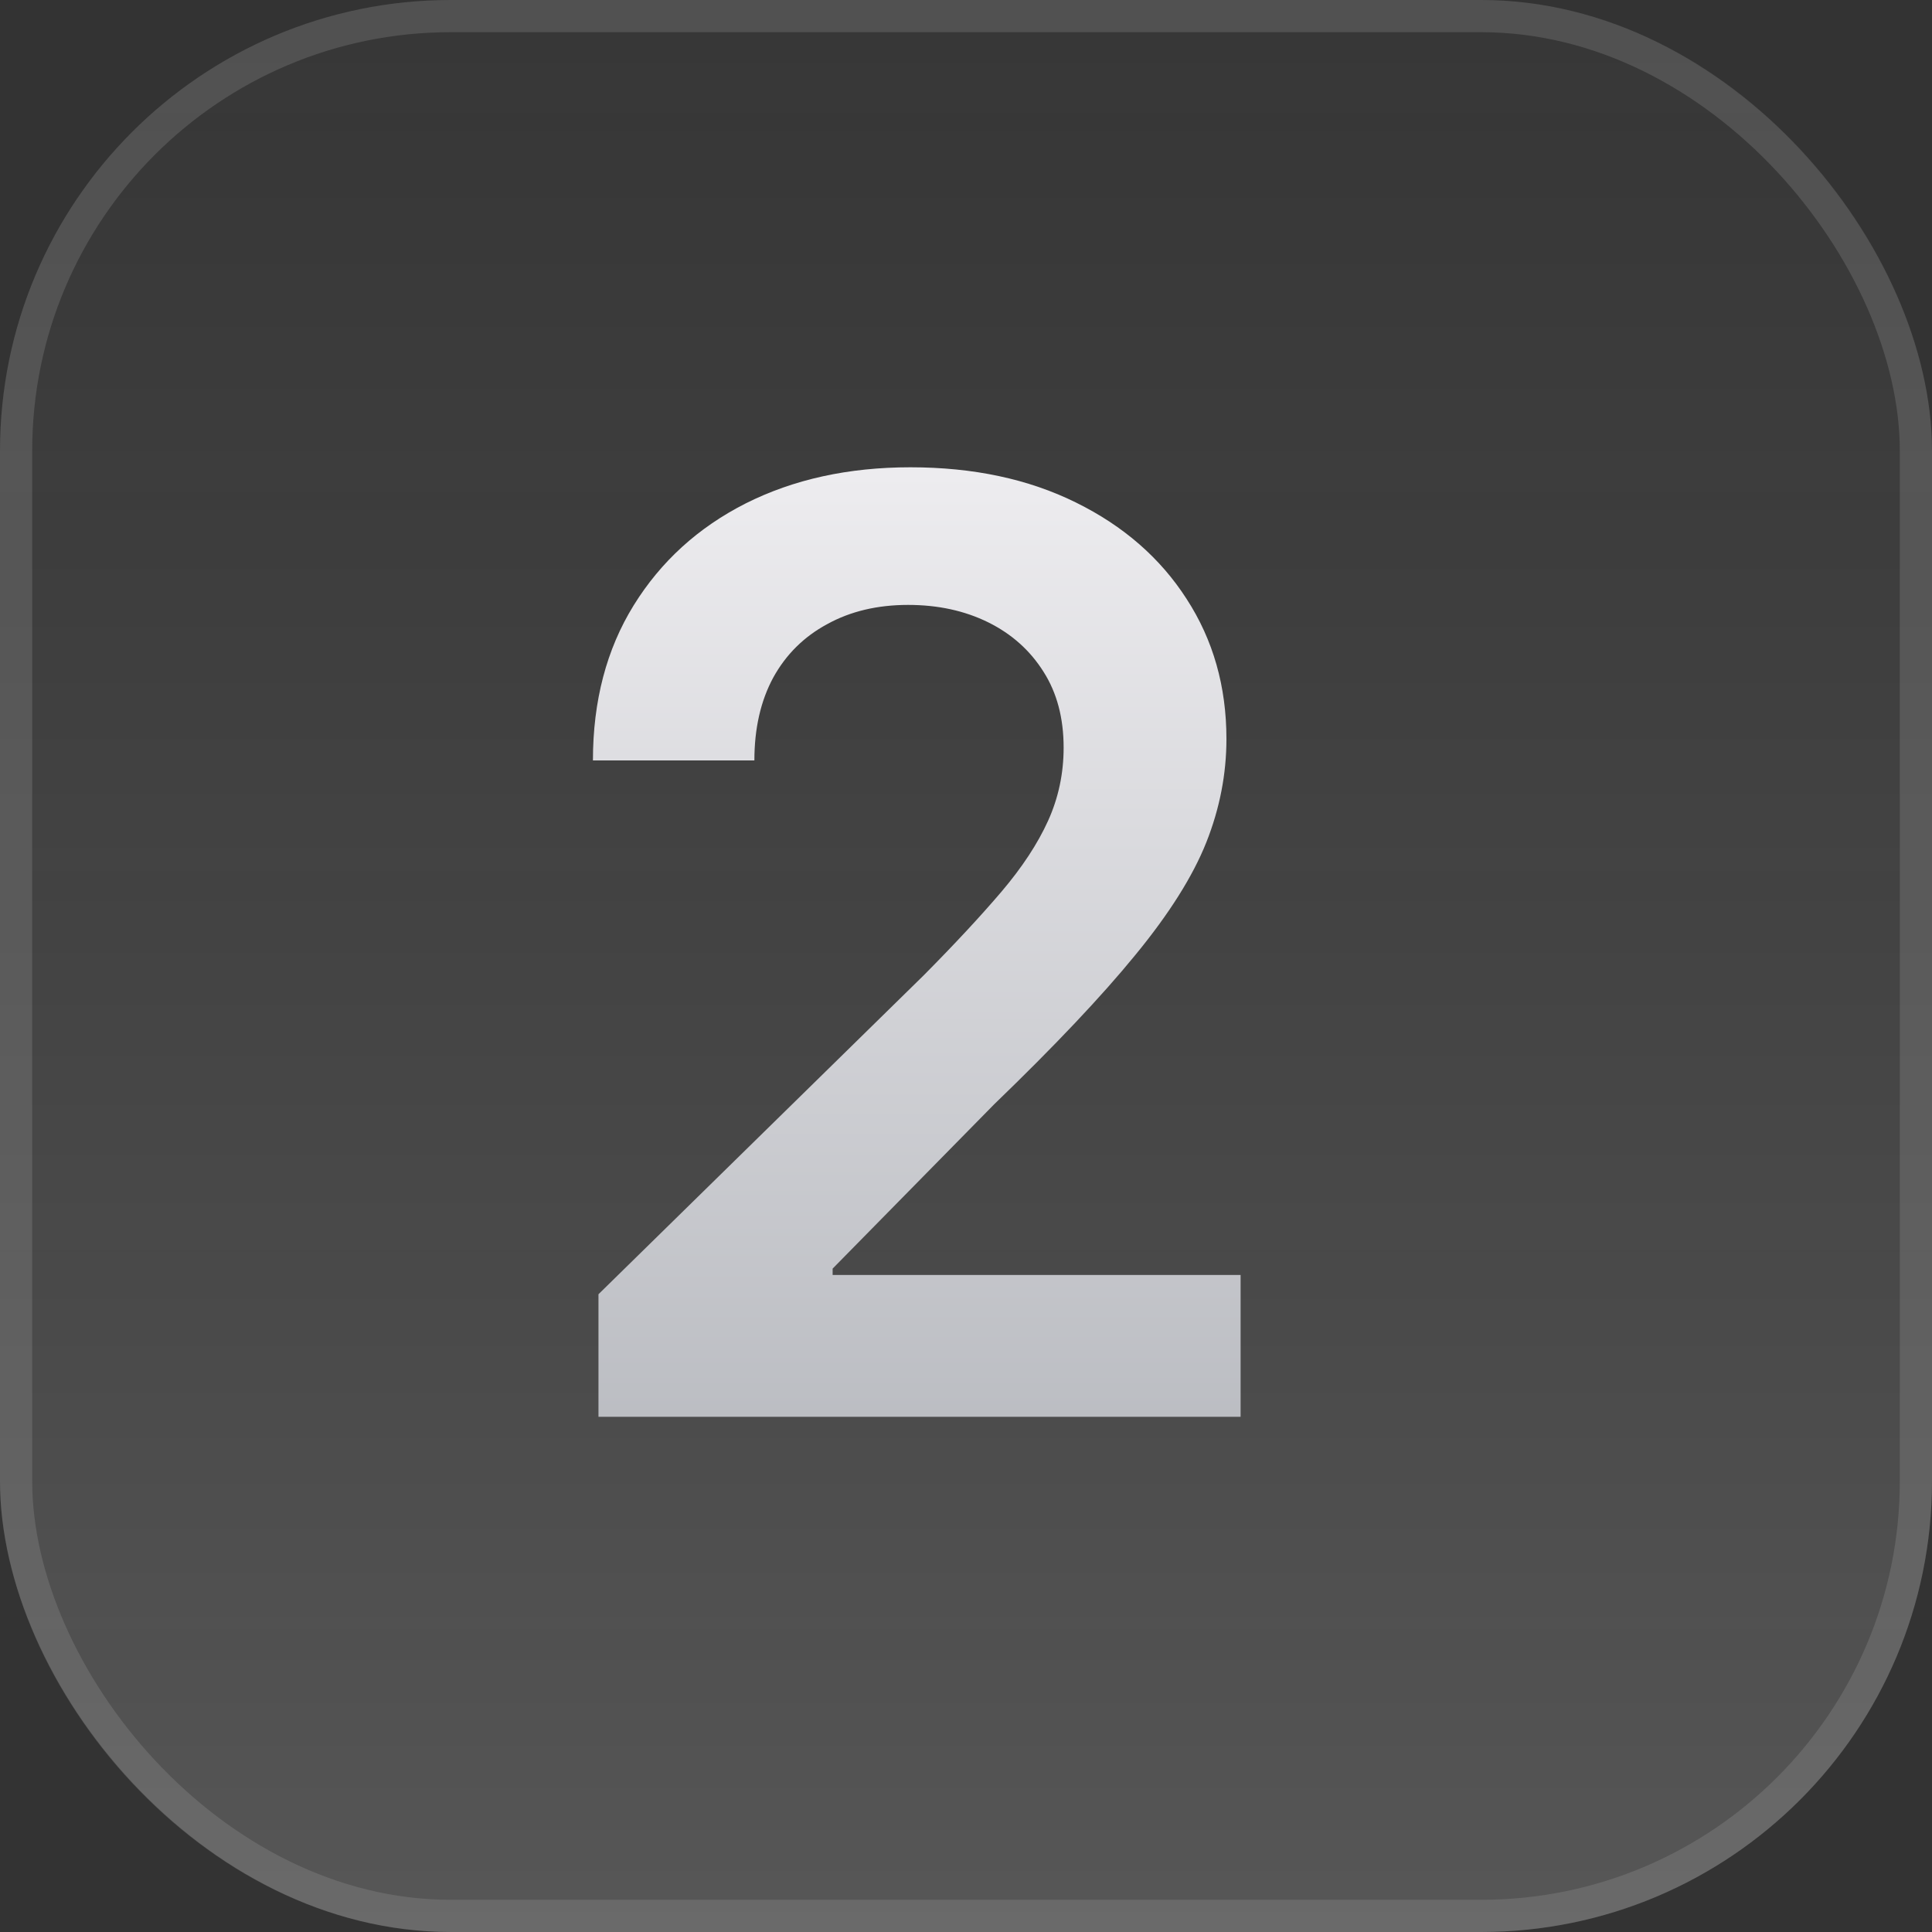 <svg width="30" height="30" viewBox="0 0 30 30" fill="none" xmlns="http://www.w3.org/2000/svg">
<rect x="0" y="0" width="30" height="30" fill="#333333" stroke="none"/>
<g clip-path="url(#clip0_100_1785)">
<rect width="30" height="30" rx="7" fill="url(#paint0_linear_100_1785)"/>
<path d="M9.293 22V20.097L14.342 15.146C14.825 14.659 15.228 14.225 15.55 13.847C15.872 13.468 16.113 13.101 16.274 12.746C16.435 12.391 16.516 12.012 16.516 11.609C16.516 11.15 16.412 10.757 16.203 10.43C15.995 10.099 15.708 9.843 15.344 9.663C14.979 9.483 14.565 9.393 14.101 9.393C13.623 9.393 13.204 9.493 12.844 9.692C12.484 9.886 12.204 10.163 12.006 10.523C11.812 10.883 11.714 11.311 11.714 11.808H9.207C9.207 10.885 9.418 10.082 9.839 9.401C10.261 8.719 10.841 8.191 11.579 7.817C12.323 7.443 13.175 7.256 14.136 7.256C15.112 7.256 15.969 7.438 16.707 7.803C17.446 8.167 18.019 8.667 18.426 9.301C18.838 9.936 19.044 10.66 19.044 11.474C19.044 12.019 18.94 12.554 18.732 13.079C18.523 13.605 18.156 14.188 17.631 14.827C17.11 15.466 16.378 16.24 15.436 17.149L12.929 19.699V19.798H19.264V22H9.293Z" fill="url(#paint1_linear_100_1785)"/>
</g>
<rect x="0.25" y="0.25" width="29.5" height="29.5" rx="6.75" stroke="#AFAFAF" stroke-opacity="0.22" stroke-width="0.5"/>
<defs>
<linearGradient id="paint0_linear_100_1785" x1="15" y1="0" x2="15" y2="30" gradientUnits="userSpaceOnUse">
<stop stop-color="#444444" stop-opacity="0.2"/>
<stop offset="1" stop-color="#AAAAAA" stop-opacity="0.3"/>
</linearGradient>
<linearGradient id="paint1_linear_100_1785" x1="15.011" y1="2" x2="15.011" y2="37.947" gradientUnits="userSpaceOnUse">
<stop stop-color="#FFFDFF"/>
<stop offset="1" stop-color="#868B93"/>
</linearGradient>
<clipPath id="clip0_100_1785">
<rect width="30" height="30" rx="7" fill="white"/>
</clipPath>
</defs>
</svg>

